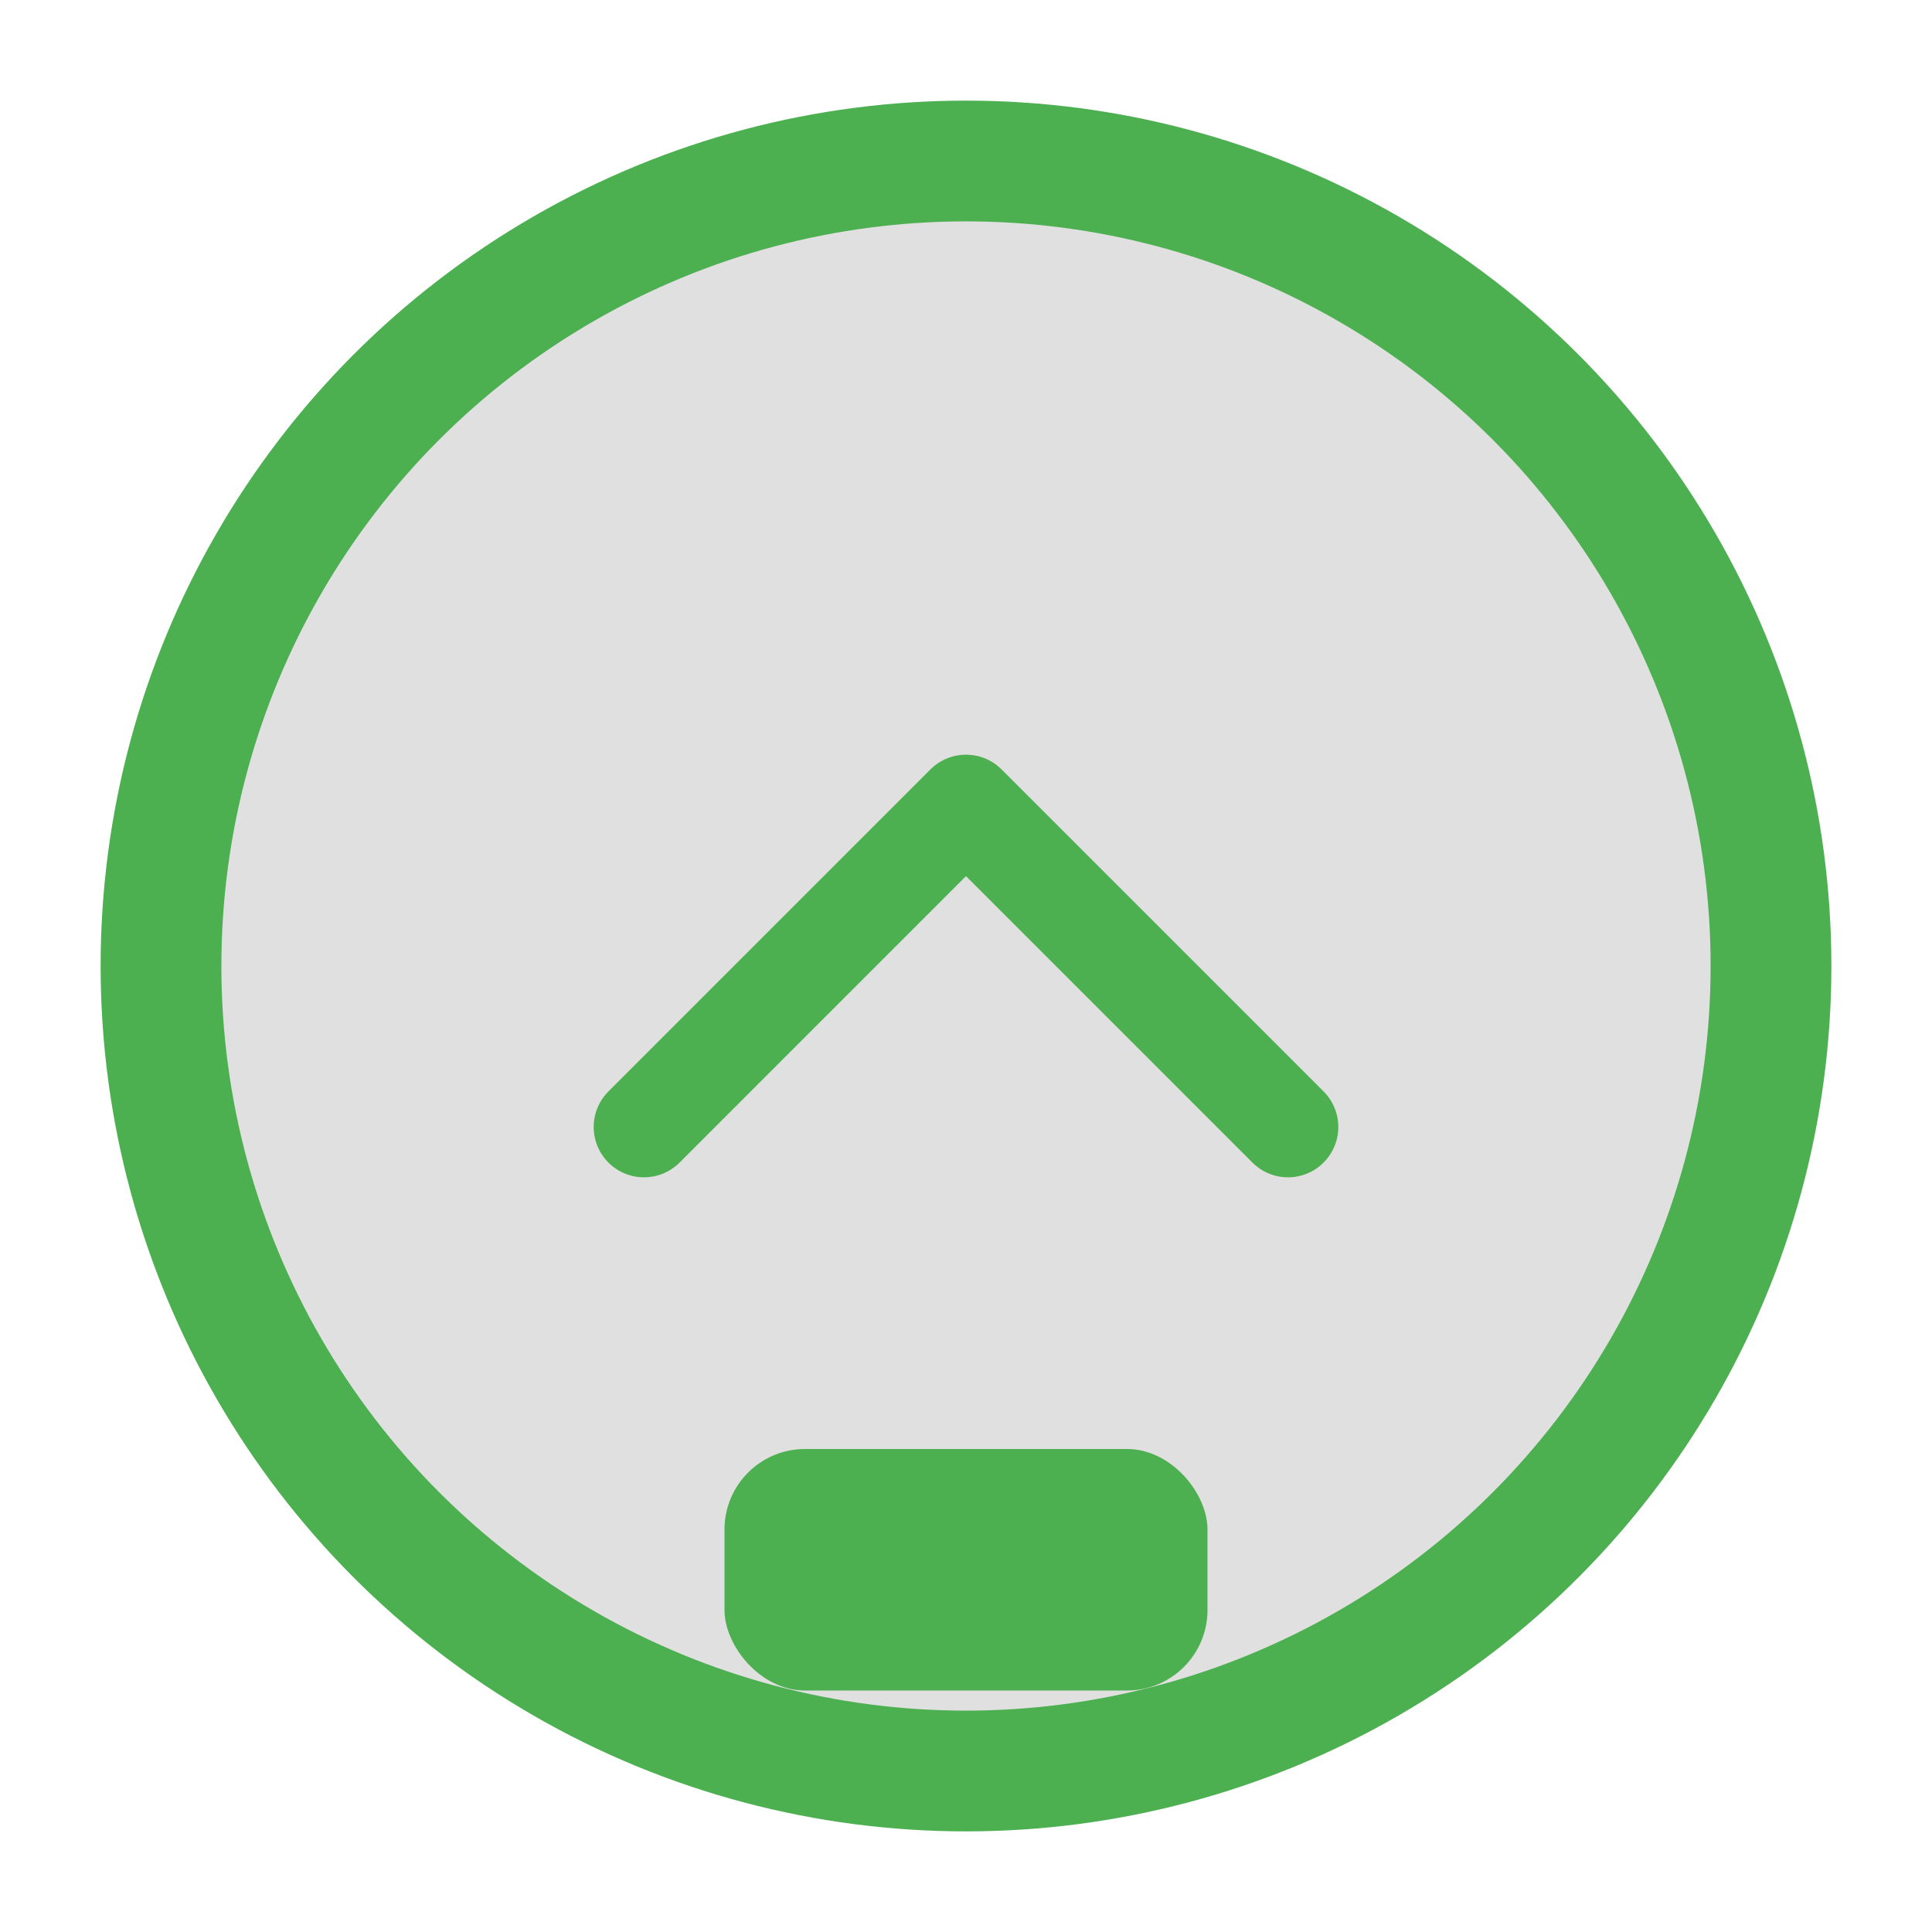 <svg width="48" height="48" viewBox="0 0 48 48" fill="none" xmlns="http://www.w3.org/2000/svg">
  <circle cx="24" cy="24" r="20" fill="#E0E0E0" stroke="#4CAF50" stroke-width="3"/>
  <path d="M16 28l8-8 8 8" stroke="#4CAF50" stroke-width="2.5" stroke-linecap="round" stroke-linejoin="round"/>
  <rect x="18" y="36" width="12" height="6" rx="2" fill="#4CAF50"/>
</svg>